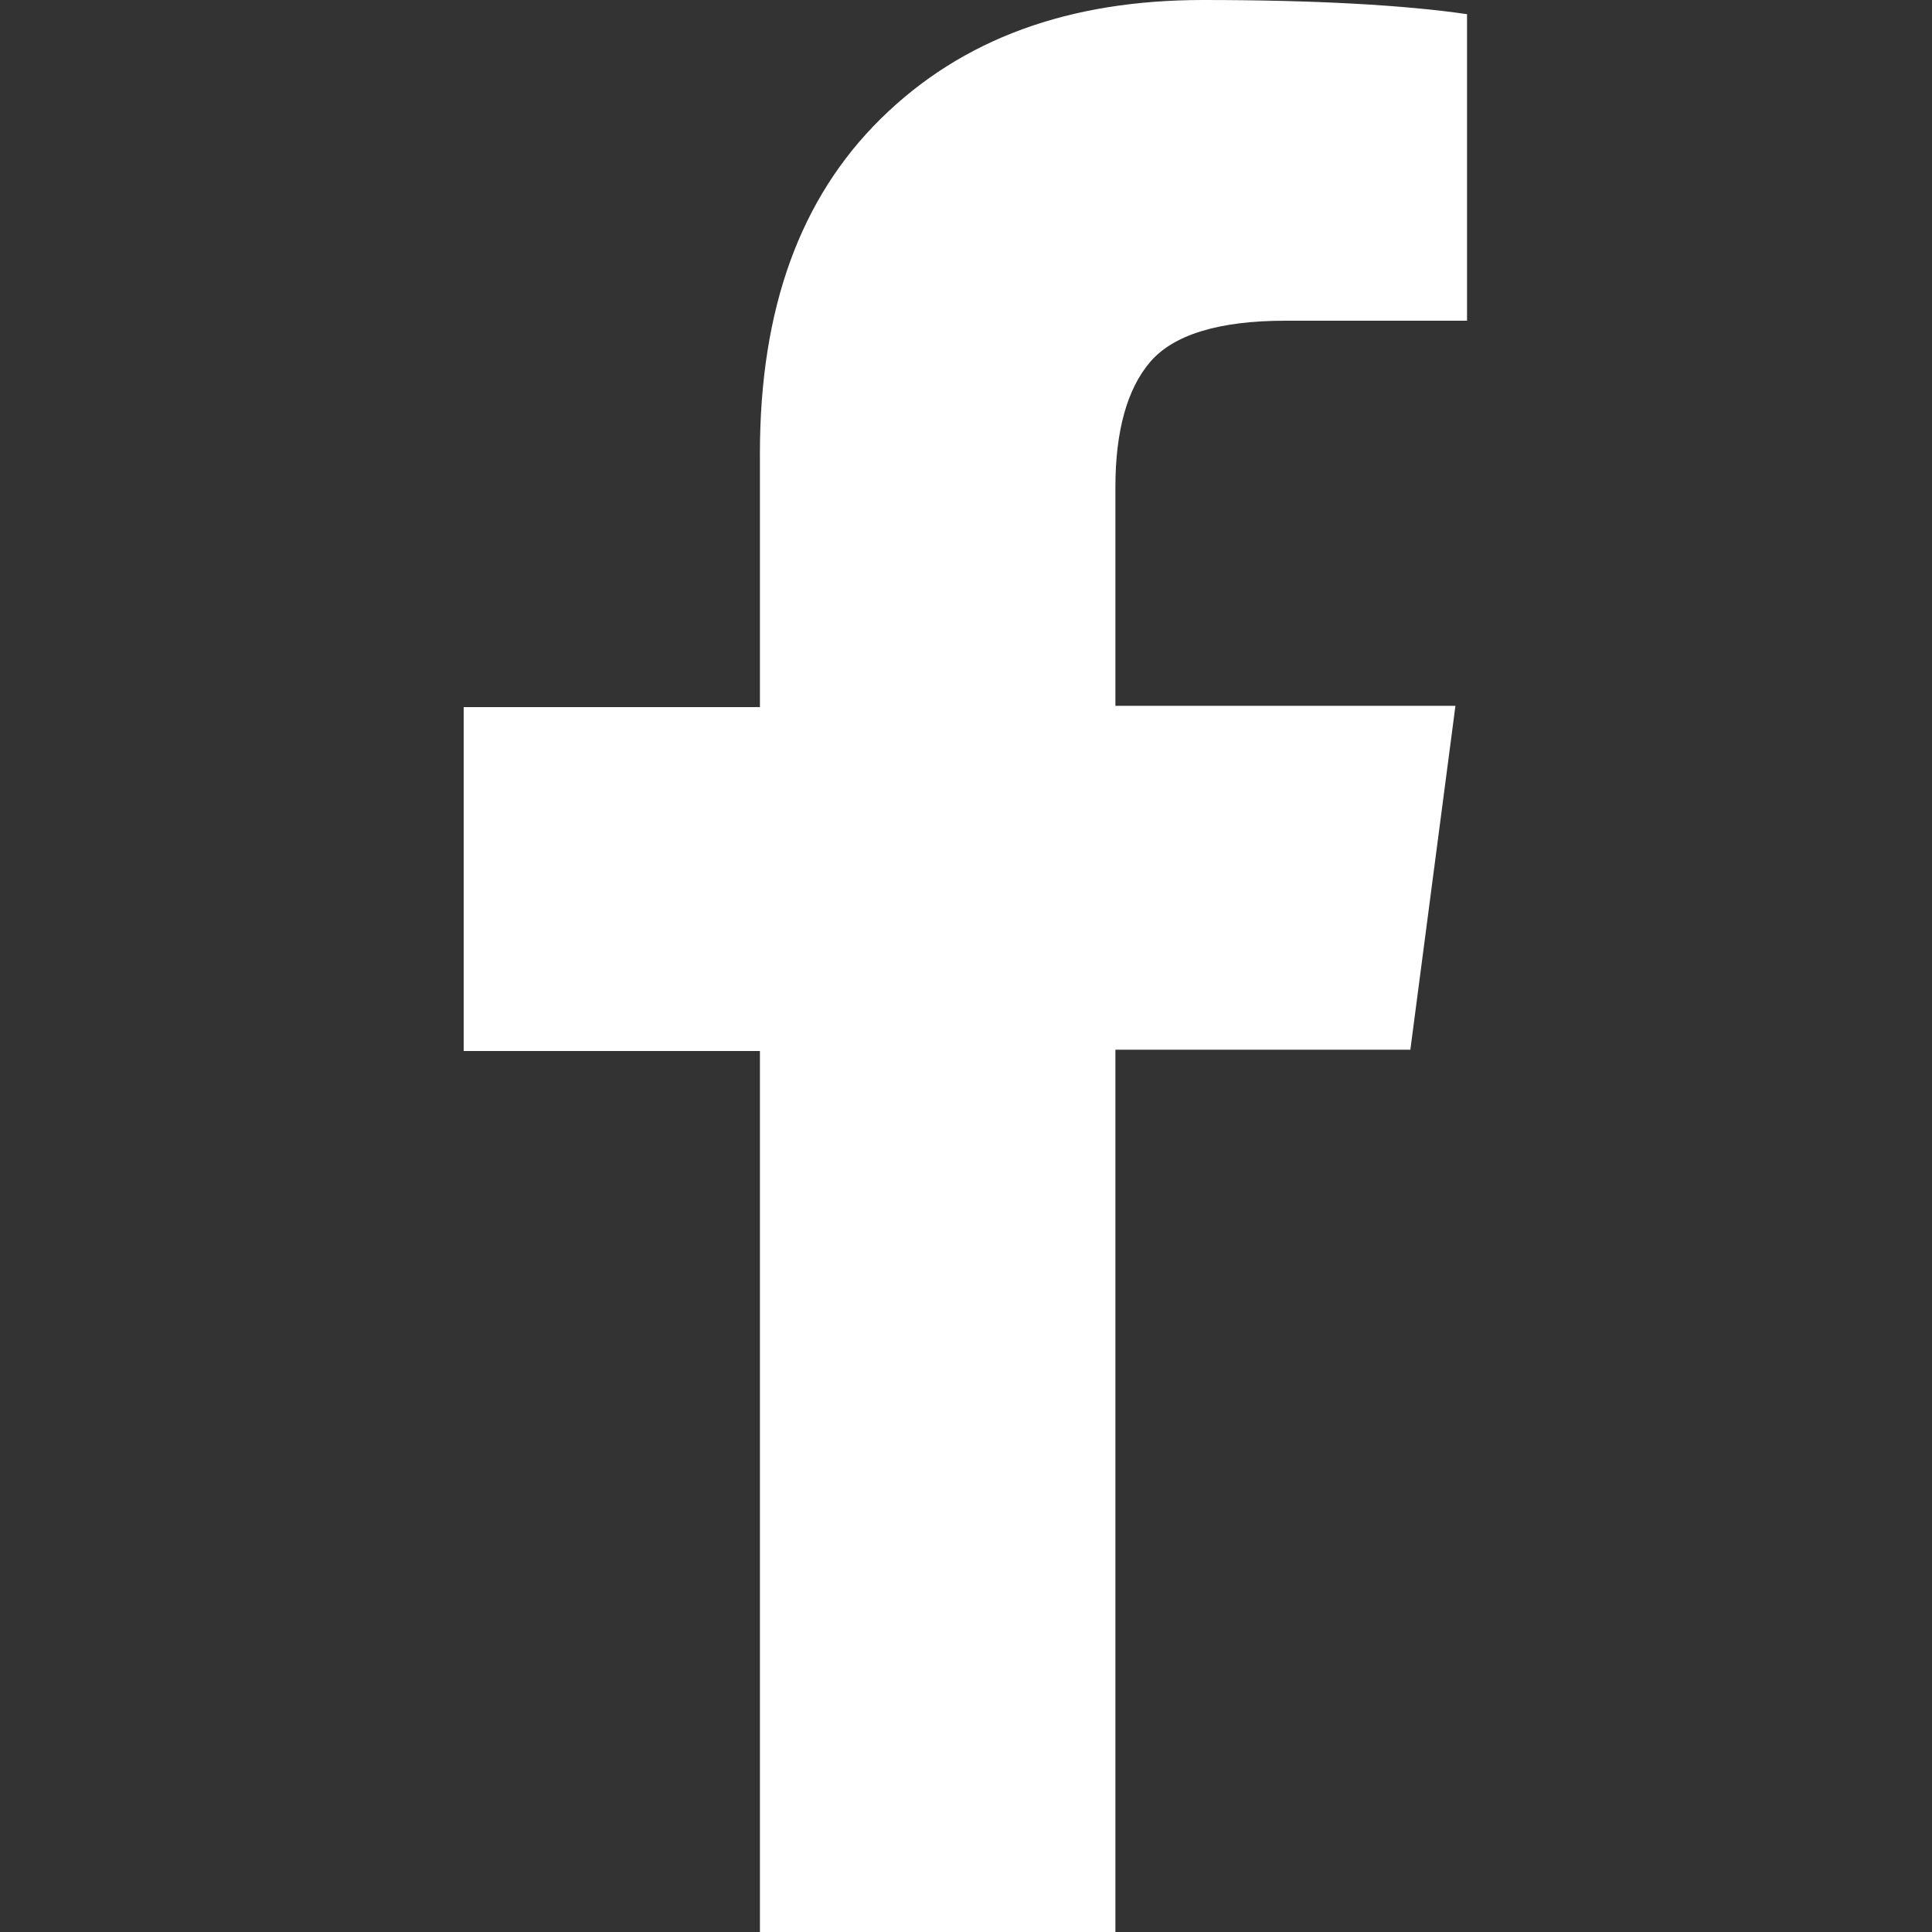 <?xml version="1.0" encoding="utf-8"?>
<!-- Generator: Adobe Illustrator 26.4.0, SVG Export Plug-In . SVG Version: 6.00 Build 0)  -->
<svg version="1.1" id="Ebene_1" xmlns="http://www.w3.org/2000/svg" xmlns:xlink="http://www.w3.org/1999/xlink" x="0px" y="0px"
	 viewBox="0 0 150 150" style="enable-background:new 0 0 150 150;" xml:space="preserve">
<rect x="0" y="0" width="150" height="150" fill="#333333" stroke="none"/>
<style type="text/css">
	.st0{fill:#FFFFFF;}
</style>
<path class="st0" d="M113.9,1.1v23.8H99.8c-5.2,0-8.7,1.1-10.5,3.2s-2.7,5.4-2.7,9.7v17H113l-3.5,26.7H86.6V150H59V81.6h-23V54.9h23
	V35.2c0-11.2,3.1-19.8,9.4-26S83,0,93.4,0C102.2,0,109.1,0.4,113.9,1.1z"/>
</svg>
